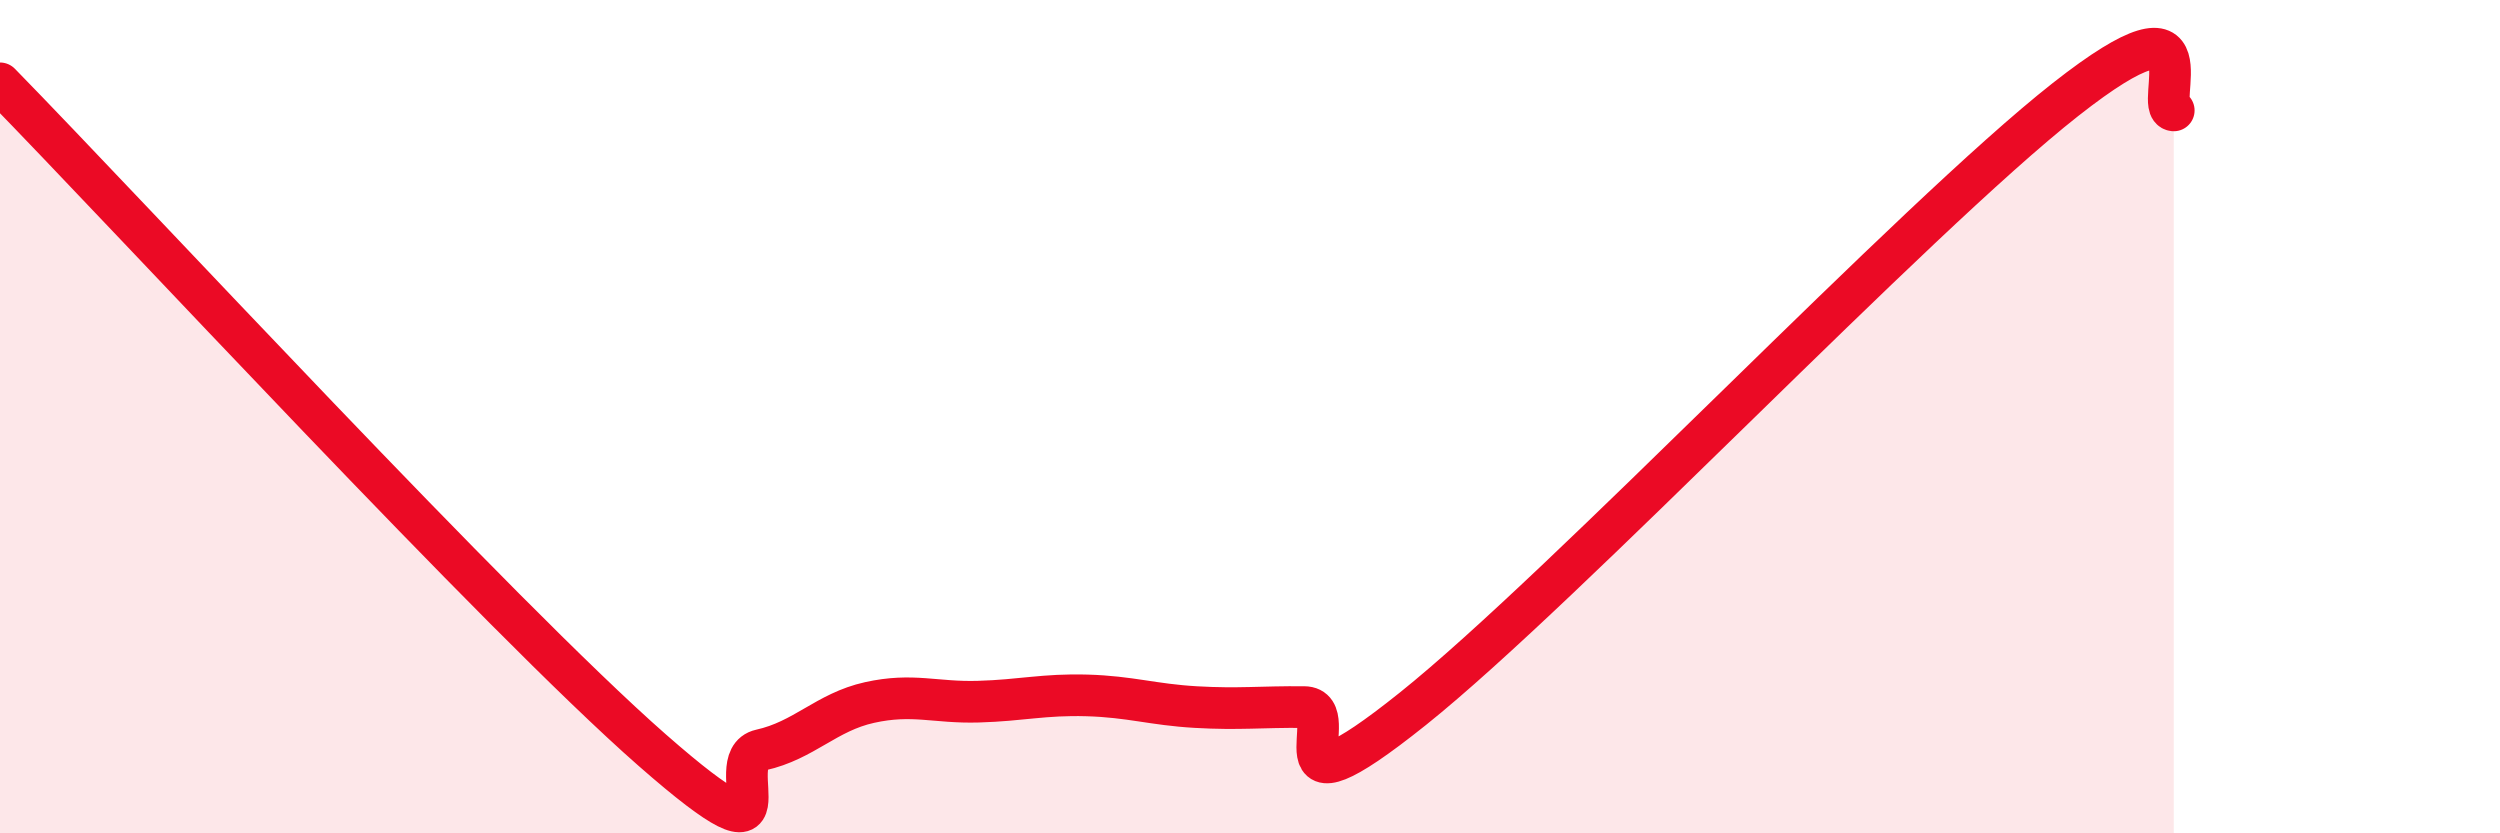 
    <svg width="60" height="20" viewBox="0 0 60 20" xmlns="http://www.w3.org/2000/svg">
      <path
        d="M 0,2 C 3.13,5.2 12,14.8 15.65,18 C 19.3,21.2 17.22,18.23 18.26,18 C 19.3,17.77 19.83,17.09 20.87,16.86 C 21.91,16.63 22.44,16.87 23.48,16.84 C 24.52,16.81 25.05,16.66 26.09,16.69 C 27.13,16.72 27.66,16.91 28.7,16.97 C 29.74,17.03 30.26,16.96 31.3,16.97 C 32.34,16.98 30.26,19.93 33.91,17.01 C 37.56,14.09 45.92,5.26 49.57,2.39 C 53.22,-0.48 51.65,2.6 52.17,2.65L52.17 20L0 20Z"
        fill="#EB0A25"
        opacity="0.1"
        stroke-linecap="round"
        stroke-linejoin="round"
      />
      <path
        d="M 0,2 C 3.13,5.2 12,14.8 15.65,18 C 19.3,21.2 17.22,18.23 18.26,18 C 19.3,17.77 19.83,17.09 20.87,16.86 C 21.91,16.63 22.44,16.87 23.48,16.84 C 24.52,16.81 25.05,16.66 26.09,16.69 C 27.13,16.72 27.66,16.91 28.7,16.97 C 29.74,17.03 30.26,16.96 31.3,16.97 C 32.34,16.98 30.26,19.93 33.91,17.01 C 37.56,14.09 45.92,5.26 49.57,2.39 C 53.22,-0.48 51.65,2.6 52.17,2.65"
        stroke="#EB0A25"
        stroke-width="1"
        fill="none"
        stroke-linecap="round"
        stroke-linejoin="round"
      />
    </svg>
  
